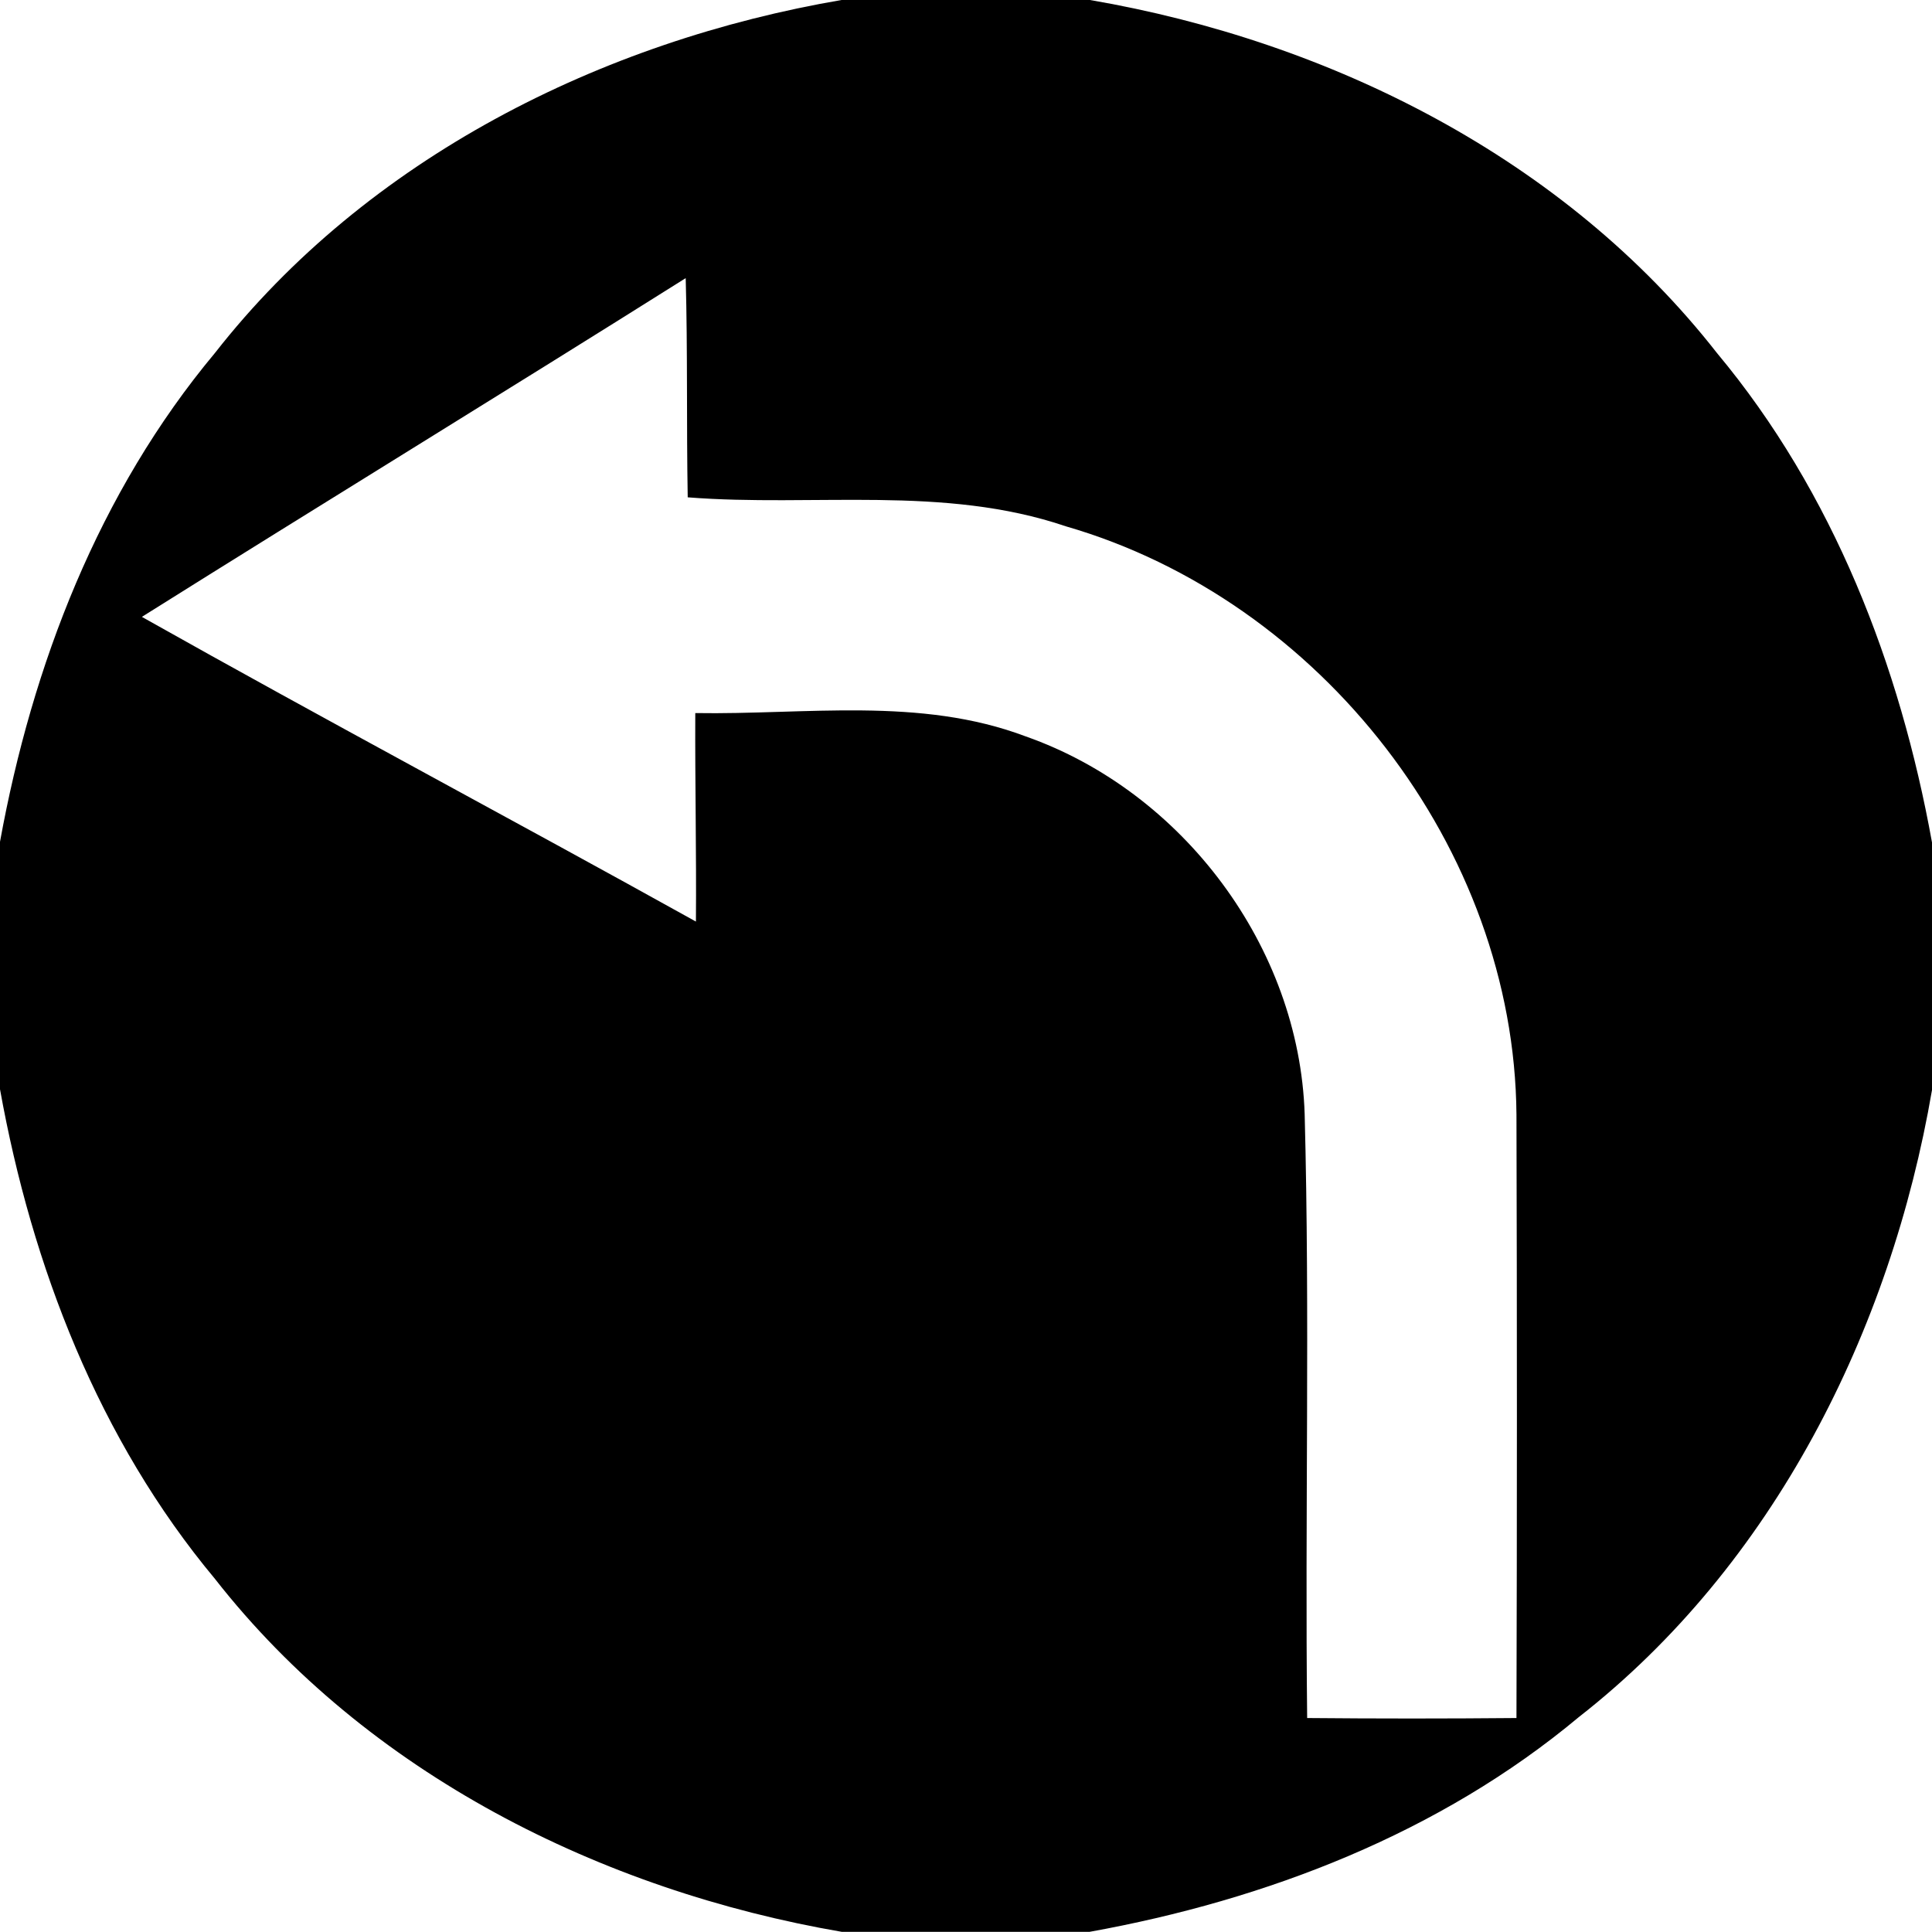 <svg xmlns="http://www.w3.org/2000/svg" width="24" height="24"><path d="M10.465-.002C7.473.508 4.56 1.968 2.67 4.385 1.227 6.113.4 8.26 0 10.457v3.074c.396 2.2 1.227 4.352 2.67 6.082 1.89 2.416 4.798 3.871 7.787 4.385h3.078c2.198-.397 4.35-1.225 6.078-2.668 2.417-1.889 3.874-4.798 4.387-7.789v-3.076c-.397-2.198-1.227-4.348-2.67-6.078C19.44 1.97 16.53.513 13.54 0h-3.075zM8.518 3.455c.025.906.009 1.816.025 2.723 1.565.123 3.18-.155 4.697.36 3.166.915 5.572 3.998 5.598 7.308q.011 3.748 0 7.496-1.3.012-2.6 0c-.028-2.5.035-5.002-.031-7.502-.067-2.076-1.512-4.005-3.465-4.692-1.315-.497-2.738-.267-4.105-.29-.004.863.015 1.725.008 2.59-2.288-1.272-4.6-2.5-6.881-3.784v-.002c2.246-1.41 4.51-2.795 6.754-4.207"/></svg>